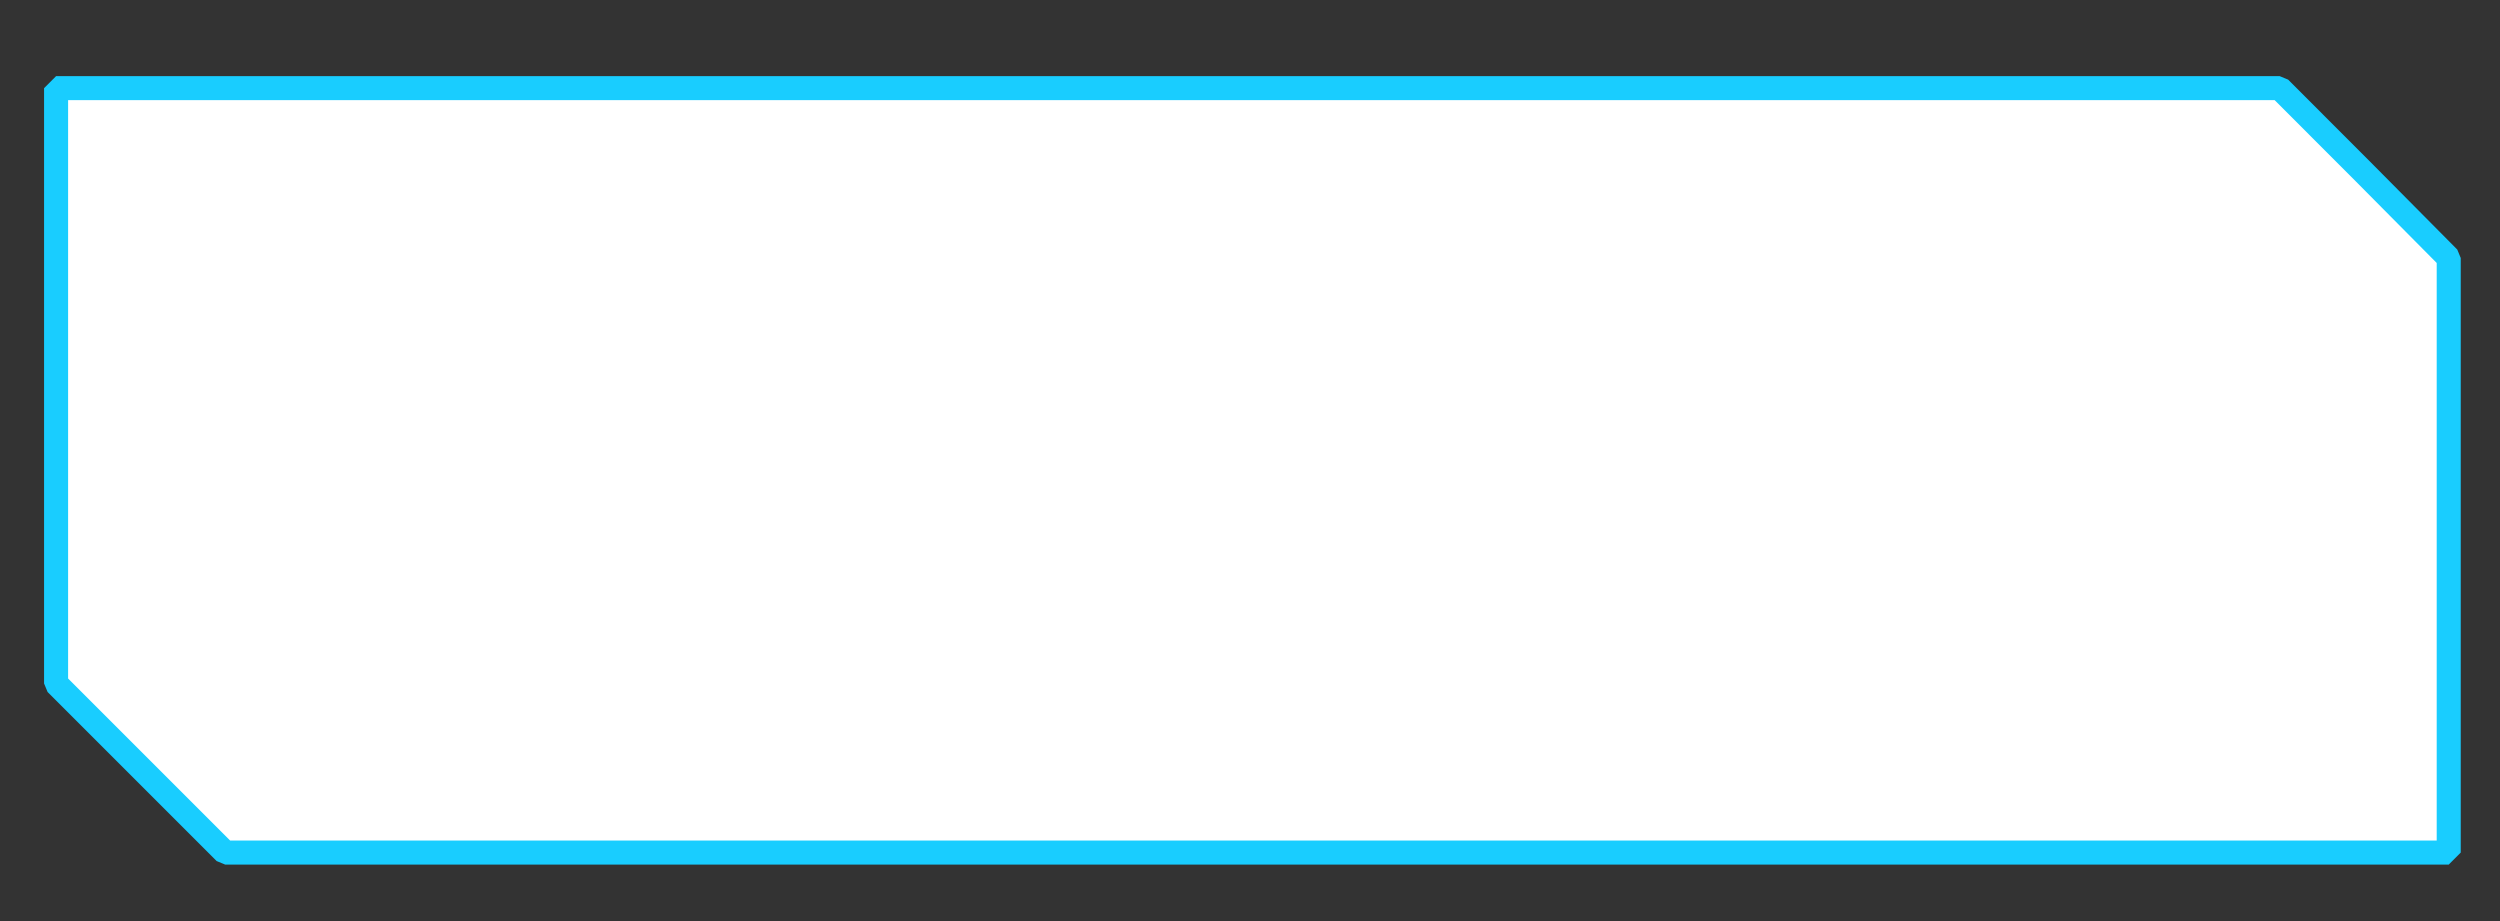 <?xml version="1.0" encoding="utf-8"?>
<!-- Generator: Adobe Illustrator 25.2.1, SVG Export Plug-In . SVG Version: 6.00 Build 0)  -->
<svg version="1.1" id="Calque_1" xmlns="http://www.w3.org/2000/svg" xmlns:xlink="http://www.w3.org/1999/xlink" x="0px" y="0px"
	 viewBox="0 0 312 115" style="enable-background:new 0 0 312 115;" xml:space="preserve">
<rect x="0" y="0" width="312" height="115" fill="#333333" stroke="none"/>
<style type="text/css">
	.st0{fill:#FFFFFF;stroke:#19CDFF;stroke-width:3;stroke-linecap:square;stroke-linejoin:bevel;stroke-miterlimit:10;}
</style>
<path class="st0" d="M305.6,32.2v74.2H28.1C19.9,98.2,15.2,93.5,7,85.3V11h277.5C292.8,19.3,297.4,23.9,305.6,32.2z"/>
</svg>
